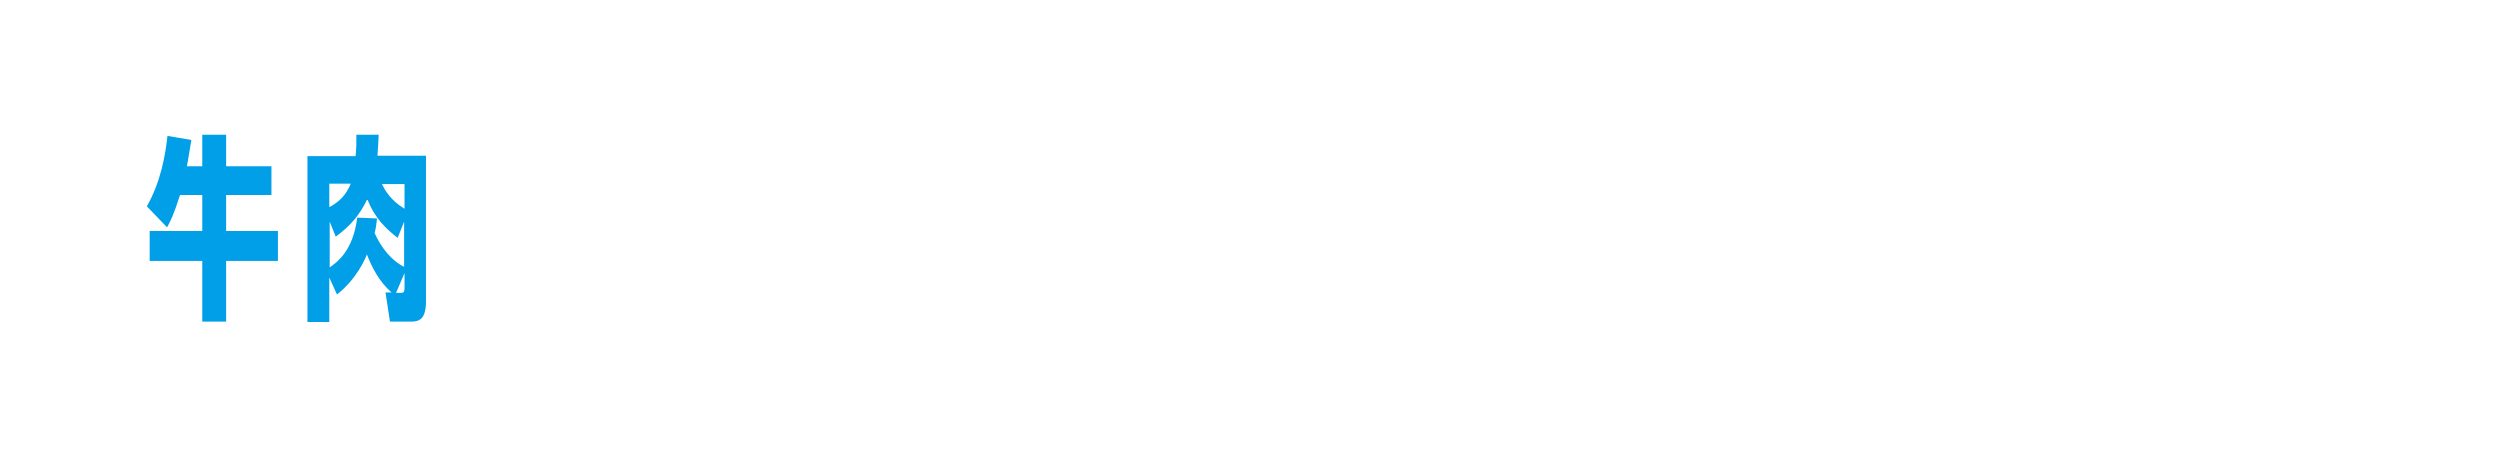 <?xml version="1.0" encoding="utf-8"?>
<!-- Generator: Adobe Illustrator 22.1.0, SVG Export Plug-In . SVG Version: 6.00 Build 0)  -->
<svg version="1.1" id="レイヤー_1" xmlns="http://www.w3.org/2000/svg" xmlns:xlink="http://www.w3.org/1999/xlink" x="0px"
	 y="0px" viewBox="0 0 618 112" style="enable-background:new 0 0 618 112;" xml:space="preserve" width="618" height="112">
<style type="text/css">
	.st0{fill:#009FE8;}
</style>
<g>
	<g>
		<path class="st0" d="M55.9,48.2h11.2v-7.1H55.9v-7.8H50v7.8h-3.8c0.1-0.6,0.7-3.8,1.1-6.5l-5.9-1c-0.5,4.7-1.7,11.5-5.1,17.4
			l5,5.2c0.7-1.3,1.6-2.9,3.2-8H50v8.9H37v7.4h13v15h5.9v-15h12.8v-7.4H55.9V48.2z M93.3,38.6c0.2-2.3,0.2-3.5,0.3-5.3h-5.5
			c0,2.2,0,3.3-0.2,5.3H76v41h5.4v-11l1.9,4.2c4.8-3.8,6.9-8.6,7.4-9.9c1.2,3.1,3,6.7,6.1,9.4h-1.5l1.1,7.2h5.3c2.1,0,3.6-0.8,3.6-5
			v-36h-12V38.6z M81.4,45.4h5.3c-0.6,1.5-1.9,4.1-5.3,5.8C81.4,51.2,81.4,45.4,81.4,45.4z M100,71.1c0,1.1-0.2,1.3-0.9,1.3h-1.2
			l2.1-4.9C100,67.5,100,71.1,100,71.1z M100,66c-3.2-1.5-5.8-4.8-7.4-8.4c0.3-1.1,0.4-1.8,0.6-3.6l-4.9-0.2
			c-1,8.3-5.1,11.1-6.8,12.3V54.8l1.5,3.7c3.8-2.8,6-5.5,7.8-9.3c1.9,4.9,4.7,7.4,7.5,9.6l1.6-4V66H100z M100,51.6
			c-3.5-2.1-4.9-4.7-5.6-6.1h5.6C100,45.5,100,51.6,100,51.6z"/>
	</g>
</g>
</svg>
